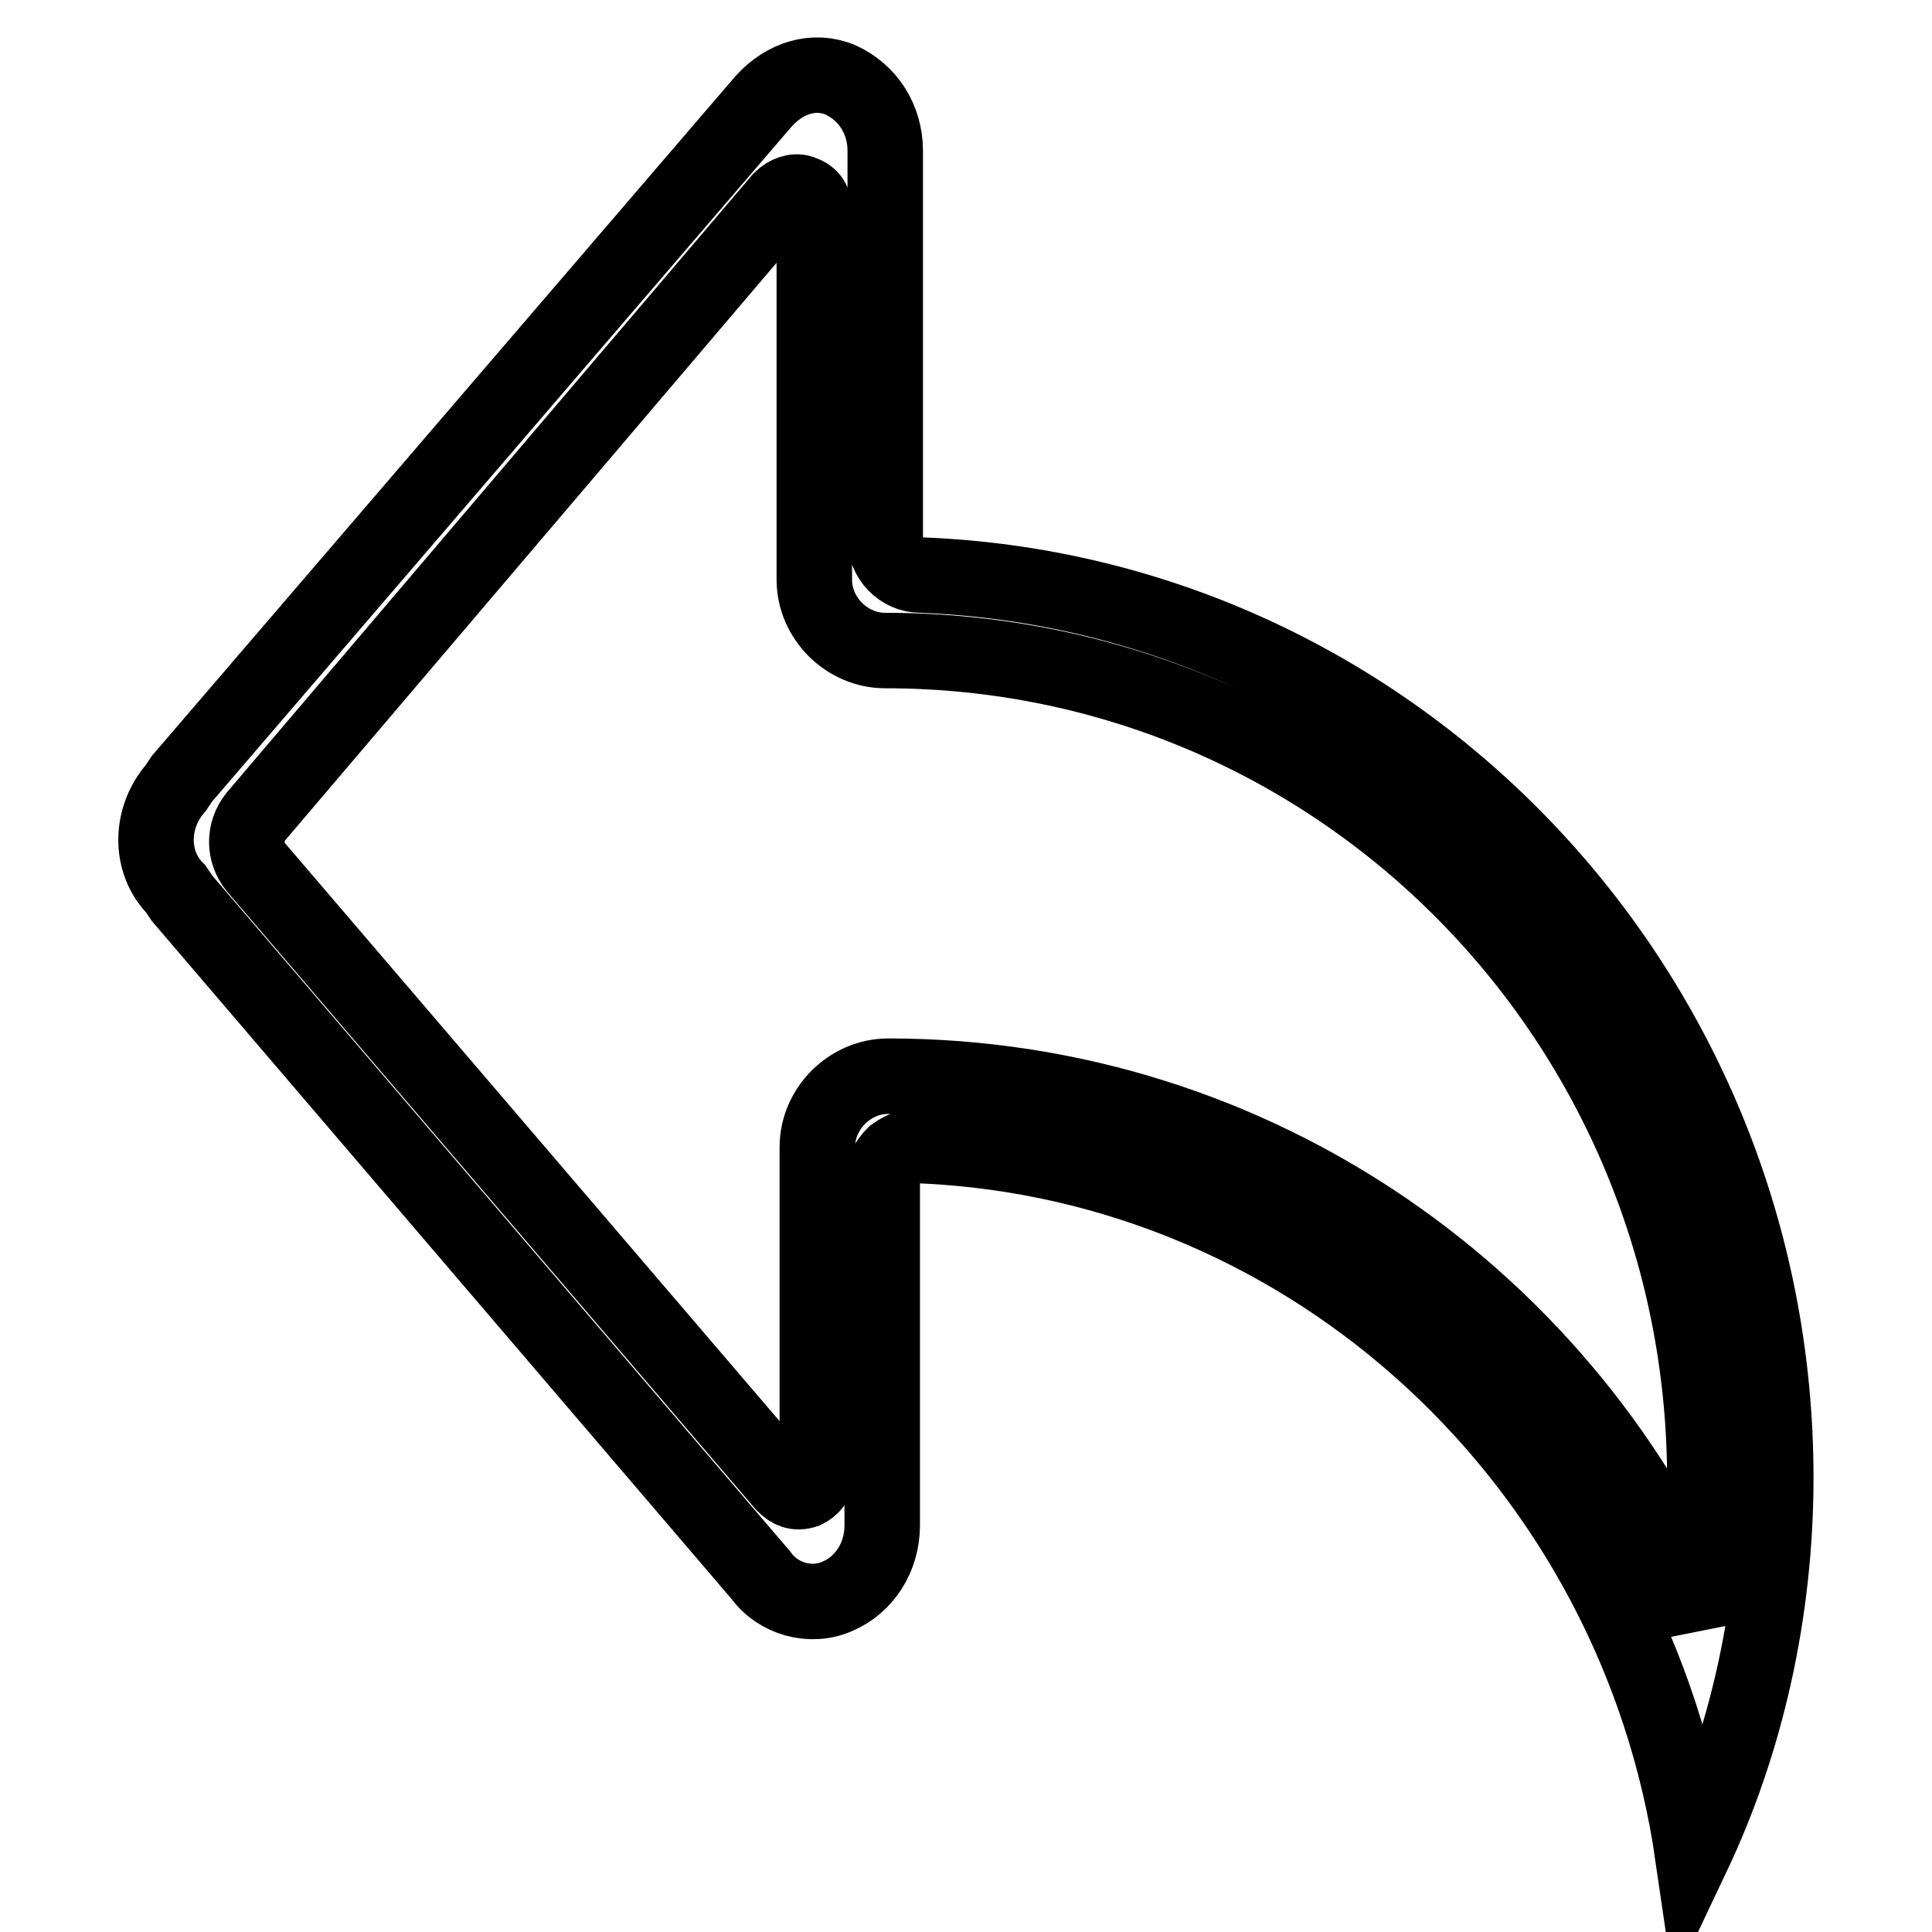 <?xml version="1.0" encoding="utf-8"?>
<!-- Svg Vector Icons : http://www.onlinewebfonts.com/icon -->
<!DOCTYPE svg PUBLIC "-//W3C//DTD SVG 1.1//EN" "http://www.w3.org/Graphics/SVG/1.1/DTD/svg11.dtd">
<svg version="1.1" xmlns="http://www.w3.org/2000/svg" xmlns:xlink="http://www.w3.org/1999/xlink" x="0px" y="0px" viewBox="0 0 256 256" enable-background="new 0 0 256 256" xml:space="preserve">
<g> <path stroke-width="10" fill-opacity="0" stroke="#000000"  d="M101.2,13.4c2.8-3.1,6.7-4.3,10.2-2.8c3.5,1.6,5.9,5.1,5.9,9.4v51.5c0,2.4,2,4.7,4.7,4.7 c63,2.4,113.3,55.1,113.3,119.6c0,17.7-3.9,35-11,50c-7.5-51.5-50-91.7-102.3-94c-1.2,0-2.4,0.4-3.5,1.2c-0.8,0.8-1.6,2-1.6,3.5 v45.6c0,4.3-2.4,7.9-5.9,9.4c-3.5,1.6-7.9,0.4-10.2-2.8l-76.7-89.7l-0.8-1.2c-3.5-3.5-3.5-9.4,0-13.4l0.8-1.2L101.2,13.4 L101.2,13.4z M117.3,86.2c-5.1,0-9.4-4.3-9.4-9.4V28c0-1.2-0.4-2-1.6-2.4c-0.8-0.4-2,0-2.8,0.8l-69.6,81.8c-1.6,2-1.6,4.7,0,6.7 l70,81.8c0.8,0.8,1.6,1.2,2.8,0.8c0.8-0.4,1.6-1.2,1.6-2.4V152c0-5.1,4.3-9.4,9.4-9.4l0,0c48.8,0,90.5,29.9,108.2,72.4 c0-5.5,0-11.8,0-18.9C225.9,135.4,177.5,86.2,117.3,86.2L117.3,86.2L117.3,86.2z"/></g>
</svg>